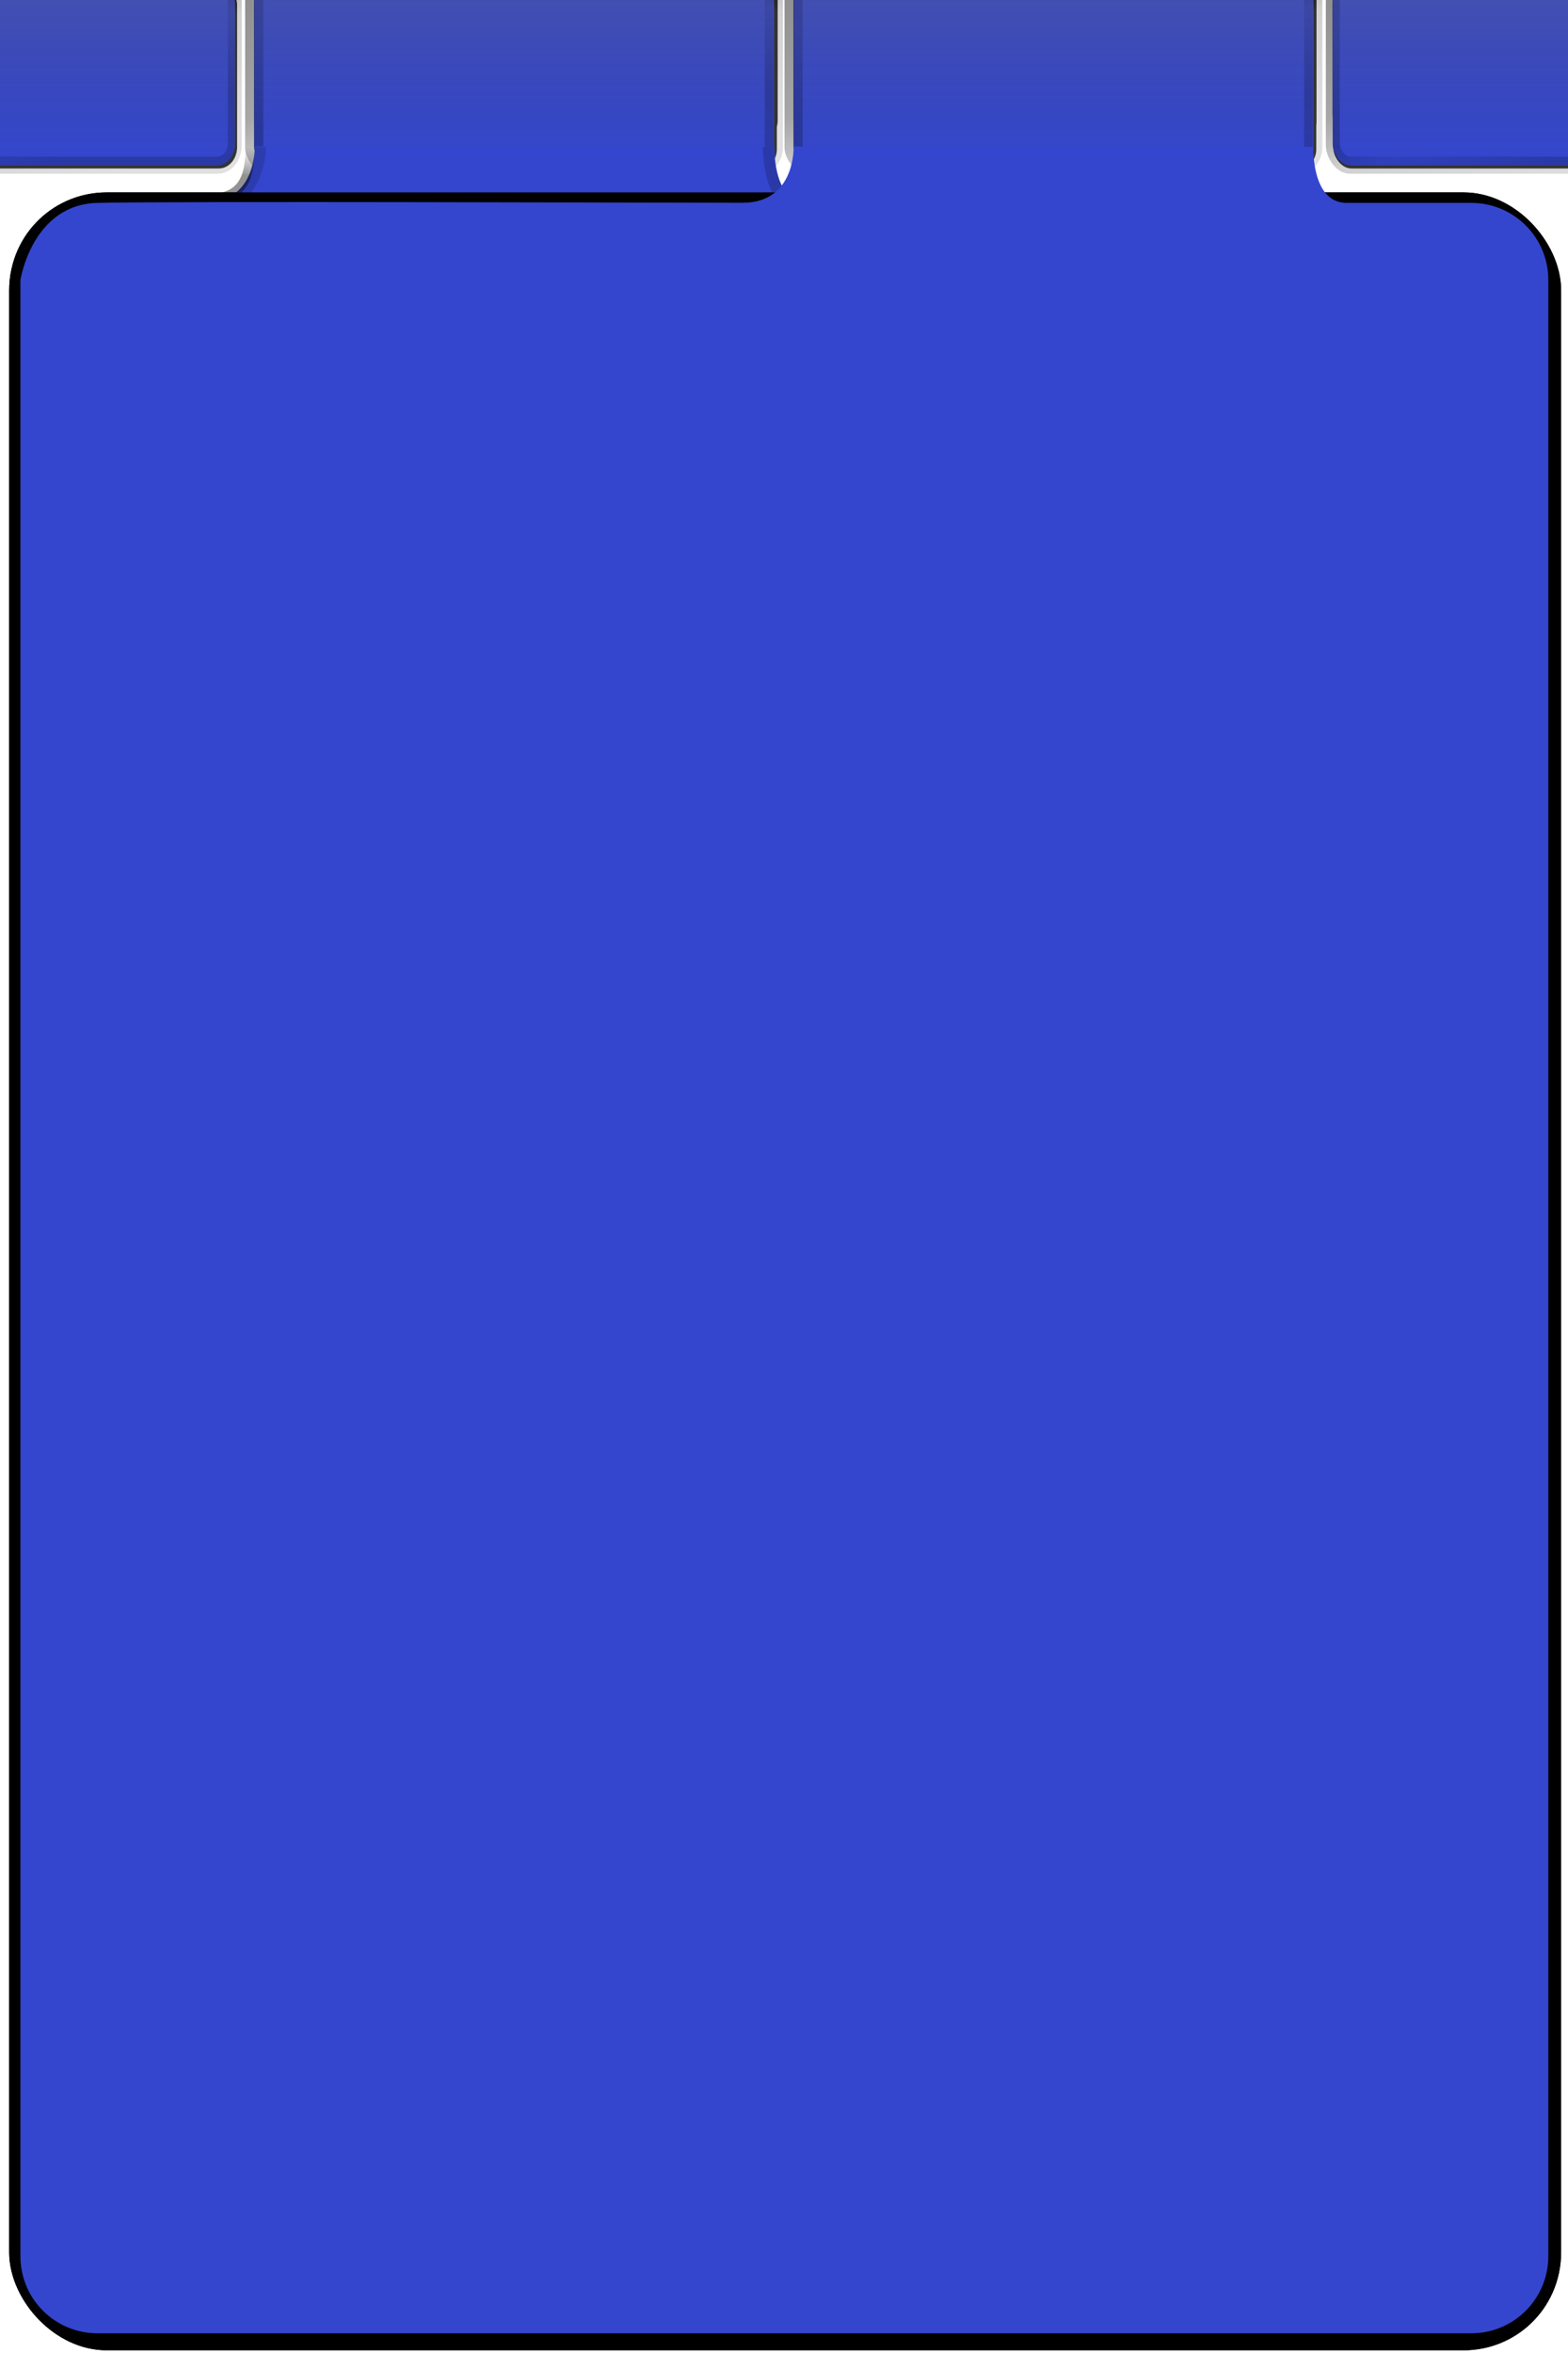 <?xml version="1.0" encoding="UTF-8" standalone="no"?>
<!-- Created with Inkscape (http://www.inkscape.org/) -->

<svg
   xmlns:dc="http://purl.org/dc/elements/1.1/"
   xmlns:cc="http://creativecommons.org/ns#"
   xmlns:rdf="http://www.w3.org/1999/02/22-rdf-syntax-ns#"
   xmlns:svg="http://www.w3.org/2000/svg"
   xmlns="http://www.w3.org/2000/svg"
   xmlns:xlink="http://www.w3.org/1999/xlink"
   xmlns:sodipodi="http://sodipodi.sourceforge.net/DTD/sodipodi-0.dtd"
   xmlns:inkscape="http://www.inkscape.org/namespaces/inkscape"
   width="320"
   height="480"
   id="svg2"
   sodipodi:version="0.32"
   inkscape:version="0.47 r22583"
   sodipodi:docname="button_2.svg"
   inkscape:output_extension="org.inkscape.output.svg.inkscape"
   version="1.0"
   style="display:inline">
  <defs
     id="defs4">
    <linearGradient
       id="linearGradient4494">
      <stop
         style="stop-color:#ffffff;stop-opacity:1;"
         offset="0"
         id="stop4496" />
      <stop
         style="stop-color:#0a4b1e;stop-opacity:0;"
         offset="1"
         id="stop4498" />
    </linearGradient>
    <linearGradient
       id="linearGradient4435">
      <stop
         style="stop-color:#ffffff;stop-opacity:1;"
         offset="0"
         id="stop4437" />
      <stop
         style="stop-color:#ffffff;stop-opacity:0;"
         offset="1"
         id="stop4439" />
    </linearGradient>
    <linearGradient
       id="linearGradient3702">
      <stop
         id="stop3704"
         offset="0"
         style="stop-color:#000000;stop-opacity:0.442;" />
      <stop
         style="stop-color:#000000;stop-opacity:0.345;"
         offset="0.427"
         id="stop3706" />
      <stop
         id="stop3708"
         offset="0.611"
         style="stop-color:#858585;stop-opacity:0.381;" />
      <stop
         id="stop3710"
         offset="1"
         style="stop-color:#9e9e9e;stop-opacity:0.327;" />
    </linearGradient>
    <linearGradient
       id="linearGradient3654">
      <stop
         style="stop-color:#9098c5;stop-opacity:1;"
         offset="0"
         id="stop3656" />
      <stop
         style="stop-color:#9098c5;stop-opacity:0;"
         offset="1"
         id="stop3658" />
    </linearGradient>
    <linearGradient
       id="linearGradient3685">
      <stop
         id="stop3687"
         offset="0"
         style="stop-color:#000000;stop-opacity:0.434;" />
      <stop
         style="stop-color:#000000;stop-opacity:0.69;"
         offset="0.496"
         id="stop3689" />
      <stop
         id="stop3691"
         offset="0.656"
         style="stop-color:#000000;stop-opacity:0.248;" />
      <stop
         id="stop3693"
         offset="1"
         style="stop-color:#000000;stop-opacity:0.558;" />
    </linearGradient>
    <linearGradient
       id="linearGradient3673">
      <stop
         id="stop3675"
         offset="0"
         style="stop-color:#000000;stop-opacity:1;" />
      <stop
         style="stop-color:#000000;stop-opacity:0.991;"
         offset="0.388"
         id="stop3677" />
      <stop
         id="stop3679"
         offset="0.611"
         style="stop-color:#ffffff;stop-opacity:0.416;" />
      <stop
         id="stop3681"
         offset="1"
         style="stop-color:#ffffff;stop-opacity:0.478;" />
    </linearGradient>
    <linearGradient
       id="linearGradient3614">
      <stop
         style="stop-color:#000000;stop-opacity:1;"
         offset="0"
         id="stop3616" />
      <stop
         id="stop3622"
         offset="0.427"
         style="stop-color:#000000;stop-opacity:0.991;" />
      <stop
         style="stop-color:#ffffff;stop-opacity:1;"
         offset="0.611"
         id="stop3624" />
      <stop
         style="stop-color:#ffffff;stop-opacity:1;"
         offset="1"
         id="stop3618" />
    </linearGradient>
    <linearGradient
       id="linearGradient3588">
      <stop
         id="stop3596"
         offset="0"
         style="stop-color:#6c6c6c;stop-opacity:0.584;" />
      <stop
         style="stop-color:#474747;stop-opacity:0;"
         offset="0.651"
         id="stop3598" />
      <stop
         style="stop-color:#262626;stop-opacity:0.69;"
         offset="1"
         id="stop3592" />
    </linearGradient>
    <inkscape:perspective
       sodipodi:type="inkscape:persp3d"
       inkscape:vp_x="0 : 526.18109 : 1"
       inkscape:vp_y="0 : 1000 : 0"
       inkscape:vp_z="744.09448 : 526.18109 : 1"
       inkscape:persp3d-origin="372.04724 : 350.78739 : 1"
       id="perspective10" />
    <inkscape:perspective
       id="perspective3574"
       inkscape:persp3d-origin="0.5 : 0.33333333 : 1"
       inkscape:vp_z="1 : 0.5 : 1"
       inkscape:vp_y="0 : 1000 : 0"
       inkscape:vp_x="0 : 0.5 : 1"
       sodipodi:type="inkscape:persp3d" />
    <linearGradient
       inkscape:collect="always"
       xlink:href="#linearGradient3588"
       id="linearGradient3594"
       x1="365.357"
       y1="62.362"
       x2="365.357"
       y2="279.505"
       gradientUnits="userSpaceOnUse" />
    <inkscape:perspective
       id="perspective3610"
       inkscape:persp3d-origin="0.5 : 0.33333333 : 1"
       inkscape:vp_z="1 : 0.5 : 1"
       inkscape:vp_y="0 : 1000 : 0"
       inkscape:vp_x="0 : 0.5 : 1"
       sodipodi:type="inkscape:persp3d" />
    <linearGradient
       inkscape:collect="always"
       xlink:href="#linearGradient3588-4"
       id="linearGradient3594-7"
       x1="365.357"
       y1="62.362"
       x2="365.357"
       y2="279.505"
       gradientUnits="userSpaceOnUse" />
    <linearGradient
       id="linearGradient3588-4">
      <stop
         id="stop3596-0"
         offset="0"
         style="stop-color:#6c6c6c;stop-opacity:0.584;" />
      <stop
         style="stop-color:#474747;stop-opacity:0;"
         offset="0.651"
         id="stop3598-9" />
      <stop
         style="stop-color:#262626;stop-opacity:0.69;"
         offset="1"
         id="stop3592-4" />
    </linearGradient>
    <filter
       inkscape:collect="always"
       id="filter3755"
       color-interpolation-filters="sRGB">
      <feGaussianBlur
         inkscape:collect="always"
         stdDeviation="5.778"
         id="feGaussianBlur3757" />
    </filter>
    <inkscape:perspective
       id="perspective3782"
       inkscape:persp3d-origin="0.5 : 0.33333333 : 1"
       inkscape:vp_z="1 : 0.5 : 1"
       inkscape:vp_y="0 : 1000 : 0"
       inkscape:vp_x="0 : 0.5 : 1"
       sodipodi:type="inkscape:persp3d" />
    <inkscape:perspective
       id="perspective3813"
       inkscape:persp3d-origin="0.5 : 0.33333333 : 1"
       inkscape:vp_z="1 : 0.5 : 1"
       inkscape:vp_y="0 : 1000 : 0"
       inkscape:vp_x="0 : 0.5 : 1"
       sodipodi:type="inkscape:persp3d" />
    <filter
       inkscape:collect="always"
       id="filter3755-2"
       color-interpolation-filters="sRGB">
      <feGaussianBlur
         inkscape:collect="always"
         stdDeviation="5.778"
         id="feGaussianBlur3757-4" />
    </filter>
    <inkscape:perspective
       id="perspective3842"
       inkscape:persp3d-origin="0.5 : 0.33333333 : 1"
       inkscape:vp_z="1 : 0.5 : 1"
       inkscape:vp_y="0 : 1000 : 0"
       inkscape:vp_x="0 : 0.5 : 1"
       sodipodi:type="inkscape:persp3d" />
    <inkscape:perspective
       id="perspective3866"
       inkscape:persp3d-origin="0.5 : 0.33333333 : 1"
       inkscape:vp_z="1 : 0.5 : 1"
       inkscape:vp_y="0 : 1000 : 0"
       inkscape:vp_x="0 : 0.5 : 1"
       sodipodi:type="inkscape:persp3d" />
    <filter
       inkscape:collect="always"
       id="filter3755-1"
       color-interpolation-filters="sRGB">
      <feGaussianBlur
         inkscape:collect="always"
         stdDeviation="5.778"
         id="feGaussianBlur3757-7" />
    </filter>
    <inkscape:perspective
       id="perspective3894"
       inkscape:persp3d-origin="0.5 : 0.33333333 : 1"
       inkscape:vp_z="1 : 0.5 : 1"
       inkscape:vp_y="0 : 1000 : 0"
       inkscape:vp_x="0 : 0.5 : 1"
       sodipodi:type="inkscape:persp3d" />
    <clipPath
       clipPathUnits="userSpaceOnUse"
       id="clipPath3922">
      <path
         id="path3924"
         d="m 103.562,62.375 c -13.85,0 -25,11.15 -25,25 l 0,167.125 c 0,4.177 1.047,8.108 2.844,11.562 -1.641,-6.908 22.027,-10.688 20.153,-26.451 89.414,-22.421 393.744,-118.715 476.925,-161.637 8.918,-0.537 46.413,-11.172 67.048,-7.568 -4.562,-4.95 -11.081,-8.031 -18.375,-8.031 l -523.594,0 z"
         style="stroke-width:1px;display:inline"
         sodipodi:nodetypes="ccccccccc" />
    </clipPath>
    <clipPath
       clipPathUnits="userSpaceOnUse"
       id="clipPath3927">
      <path
         id="path3929"
         d="m 645.472,70.379 c 0.947,10.48 -7.582,10.85 -10.549,17.48 L 363.312,168.094 144.609,259.062 c -38.891,5.051 -40.412,20.763 -63.14,7.126 4.182,7.93 12.471,13.312 22.094,13.312 l 523.594,0 c 13.85,0 25,-11.15 25,-25 l 0,-167.125 c 0,-6.757 -2.358,-12.506 -6.684,-16.996 z"
         style="fill:#9098c5;fill-opacity:1;stroke:none;display:inline"
         sodipodi:nodetypes="cccccccccc" />
    </clipPath>
    <linearGradient
       inkscape:collect="always"
       xlink:href="#linearGradient3614"
       id="linearGradient3620"
       x1="319.012"
       y1="48.331"
       x2="403.782"
       y2="293.346"
       gradientUnits="userSpaceOnUse" />
    <clipPath
       clipPathUnits="userSpaceOnUse"
       id="clipPath3638">
      <rect
         ry="25"
         y="62.362"
         x="78.571"
         height="217.143"
         width="573.571"
         id="rect3640"
         style="color:#000000;fill:#9098c5;fill-opacity:1;fill-rule:evenodd;stroke:none;stroke-width:10.5;marker:none;visibility:visible;display:inline;overflow:visible;enable-background:accumulate" />
    </clipPath>
    <linearGradient
       inkscape:collect="always"
       xlink:href="#linearGradient3673"
       id="linearGradient3671"
       gradientUnits="userSpaceOnUse"
       x1="427.583"
       y1="279.505"
       x2="350.357"
       y2="45.934" />
    <linearGradient
       inkscape:collect="always"
       xlink:href="#linearGradient3685"
       id="linearGradient3683"
       gradientUnits="userSpaceOnUse"
       x1="309.726"
       y1="43.331"
       x2="394.496"
       y2="279.505" />
    <filter
       inkscape:collect="always"
       id="filter3648"
       color-interpolation-filters="sRGB">
      <feGaussianBlur
         inkscape:collect="always"
         stdDeviation="3.988"
         id="feGaussianBlur3650" />
    </filter>
    <inkscape:perspective
       id="perspective3670"
       inkscape:persp3d-origin="0.5 : 0.33333333 : 1"
       inkscape:vp_z="1 : 0.5 : 1"
       inkscape:vp_y="0 : 1000 : 0"
       inkscape:vp_x="0 : 0.5 : 1"
       sodipodi:type="inkscape:persp3d" />
    <linearGradient
       inkscape:collect="always"
       xlink:href="#linearGradient3702"
       id="linearGradient3692"
       x1="136.893"
       y1="52.826"
       x2="239.536"
       y2="370.219"
       gradientUnits="userSpaceOnUse"
       gradientTransform="matrix(1.011,0,0,1.004,-4.023,-0.751)" />
    <inkscape:perspective
       id="perspective3732"
       inkscape:persp3d-origin="0.5 : 0.33333333 : 1"
       inkscape:vp_z="1 : 0.5 : 1"
       inkscape:vp_y="0 : 1000 : 0"
       inkscape:vp_x="0 : 0.5 : 1"
       sodipodi:type="inkscape:persp3d" />
    <linearGradient
       inkscape:collect="always"
       xlink:href="#linearGradient3588-8"
       id="linearGradient3594-8"
       x1="365.357"
       y1="62.362"
       x2="365.357"
       y2="279.505"
       gradientUnits="userSpaceOnUse" />
    <linearGradient
       id="linearGradient3588-8">
      <stop
         id="stop3596-2"
         offset="0"
         style="stop-color:#6c6c6c;stop-opacity:0.584;" />
      <stop
         style="stop-color:#474747;stop-opacity:0;"
         offset="1"
         id="stop3598-7" />
    </linearGradient>
    <linearGradient
       y2="279.505"
       x2="365.357"
       y1="62.362"
       x1="365.357"
       gradientUnits="userSpaceOnUse"
       id="linearGradient3742"
       xlink:href="#linearGradient3588-8"
       inkscape:collect="always" />
    <inkscape:perspective
       id="perspective3774"
       inkscape:persp3d-origin="0.5 : 0.33333333 : 1"
       inkscape:vp_z="1 : 0.5 : 1"
       inkscape:vp_y="0 : 1000 : 0"
       inkscape:vp_x="0 : 0.5 : 1"
       sodipodi:type="inkscape:persp3d" />
    <linearGradient
       inkscape:collect="always"
       xlink:href="#linearGradient3673-0"
       id="linearGradient3671-6"
       gradientUnits="userSpaceOnUse"
       x1="427.583"
       y1="279.505"
       x2="350.357"
       y2="45.934" />
    <linearGradient
       id="linearGradient3673-0">
      <stop
         id="stop3675-4"
         offset="0"
         style="stop-color:#000000;stop-opacity:1;" />
      <stop
         style="stop-color:#000000;stop-opacity:0.991;"
         offset="0.388"
         id="stop3677-9" />
      <stop
         id="stop3679-4"
         offset="0.611"
         style="stop-color:#ffffff;stop-opacity:0.416;" />
      <stop
         id="stop3681-6"
         offset="1"
         style="stop-color:#ffffff;stop-opacity:0.478;" />
    </linearGradient>
    <clipPath
       clipPathUnits="userSpaceOnUse"
       id="clipPath3638-0">
      <rect
         ry="25"
         y="62.362"
         x="78.571"
         height="217.143"
         width="573.571"
         id="rect3640-3"
         style="color:#000000;fill:#9098c5;fill-opacity:1;fill-rule:evenodd;stroke:none;stroke-width:10.5;marker:none;visibility:visible;display:inline;overflow:visible;enable-background:accumulate" />
    </clipPath>
    <filter
       inkscape:collect="always"
       id="filter3755-6"
       color-interpolation-filters="sRGB">
      <feGaussianBlur
         inkscape:collect="always"
         stdDeviation="5.778"
         id="feGaussianBlur3757-2" />
    </filter>
    <linearGradient
       y2="45.934"
       x2="350.357"
       y1="279.505"
       x1="427.583"
       gradientUnits="userSpaceOnUse"
       id="linearGradient3789"
       xlink:href="#linearGradient3673-0"
       inkscape:collect="always" />
    <inkscape:perspective
       id="perspective3831"
       inkscape:persp3d-origin="0.5 : 0.33333333 : 1"
       inkscape:vp_z="1 : 0.5 : 1"
       inkscape:vp_y="0 : 1000 : 0"
       inkscape:vp_x="0 : 0.5 : 1"
       sodipodi:type="inkscape:persp3d" />
    <linearGradient
       y2="279.505"
       x2="365.357"
       y1="62.362"
       x1="365.357"
       gradientUnits="userSpaceOnUse"
       id="linearGradient3742-5"
       xlink:href="#linearGradient3588-8-8"
       inkscape:collect="always" />
    <linearGradient
       id="linearGradient3588-8-8">
      <stop
         id="stop3596-2-8"
         offset="0"
         style="stop-color:#6c6c6c;stop-opacity:0.584;" />
      <stop
         style="stop-color:#474747;stop-opacity:0;"
         offset="1"
         id="stop3598-7-1" />
    </linearGradient>
    <inkscape:perspective
       id="perspective3869"
       inkscape:persp3d-origin="0.5 : 0.33333333 : 1"
       inkscape:vp_z="1 : 0.5 : 1"
       inkscape:vp_y="0 : 1000 : 0"
       inkscape:vp_x="0 : 0.5 : 1"
       sodipodi:type="inkscape:persp3d" />
    <inkscape:perspective
       id="perspective3891"
       inkscape:persp3d-origin="0.5 : 0.33333333 : 1"
       inkscape:vp_z="1 : 0.5 : 1"
       inkscape:vp_y="0 : 1000 : 0"
       inkscape:vp_x="0 : 0.5 : 1"
       sodipodi:type="inkscape:persp3d" />
    <filter
       inkscape:collect="always"
       id="filter3648-9"
       color-interpolation-filters="sRGB">
      <feGaussianBlur
         inkscape:collect="always"
         stdDeviation="3.988"
         id="feGaussianBlur3650-8" />
    </filter>
    <inkscape:perspective
       id="perspective3929"
       inkscape:persp3d-origin="0.5 : 0.33333333 : 1"
       inkscape:vp_z="1 : 0.5 : 1"
       inkscape:vp_y="0 : 1000 : 0"
       inkscape:vp_x="0 : 0.5 : 1"
       sodipodi:type="inkscape:persp3d" />
    <linearGradient
       inkscape:collect="always"
       xlink:href="#linearGradient3702-5"
       id="linearGradient3692-4"
       x1="136.893"
       y1="52.826"
       x2="239.536"
       y2="370.219"
       gradientUnits="userSpaceOnUse"
       gradientTransform="matrix(1.011,0,0,1.004,-4.023,-0.751)" />
    <linearGradient
       id="linearGradient3702-5">
      <stop
         id="stop3704-2"
         offset="0"
         style="stop-color:#000000;stop-opacity:0.442;" />
      <stop
         style="stop-color:#000000;stop-opacity:0.345;"
         offset="0.427"
         id="stop3706-9" />
      <stop
         id="stop3708-9"
         offset="0.611"
         style="stop-color:#858585;stop-opacity:0.381;" />
      <stop
         id="stop3710-8"
         offset="1"
         style="stop-color:#9e9e9e;stop-opacity:0.327;" />
    </linearGradient>
    <inkscape:perspective
       id="perspective3973"
       inkscape:persp3d-origin="0.5 : 0.33333333 : 1"
       inkscape:vp_z="1 : 0.5 : 1"
       inkscape:vp_y="0 : 1000 : 0"
       inkscape:vp_x="0 : 0.5 : 1"
       sodipodi:type="inkscape:persp3d" />
    <linearGradient
       inkscape:collect="always"
       xlink:href="#linearGradient3685-6"
       id="linearGradient3683-8"
       gradientUnits="userSpaceOnUse"
       x1="309.726"
       y1="43.331"
       x2="394.496"
       y2="279.505" />
    <linearGradient
       id="linearGradient3685-6">
      <stop
         id="stop3687-9"
         offset="0"
         style="stop-color:#000000;stop-opacity:0.434;" />
      <stop
         style="stop-color:#000000;stop-opacity:0.69;"
         offset="0.496"
         id="stop3689-8" />
      <stop
         id="stop3691-6"
         offset="0.656"
         style="stop-color:#000000;stop-opacity:0.248;" />
      <stop
         id="stop3693-6"
         offset="1"
         style="stop-color:#000000;stop-opacity:0.558;" />
    </linearGradient>
    <clipPath
       clipPathUnits="userSpaceOnUse"
       id="clipPath3638-2">
      <rect
         ry="25"
         y="62.362"
         x="78.571"
         height="217.143"
         width="573.571"
         id="rect3640-38"
         style="color:#000000;fill:#9098c5;fill-opacity:1;fill-rule:evenodd;stroke:none;stroke-width:10.5;marker:none;visibility:visible;display:inline;overflow:visible;enable-background:accumulate" />
    </clipPath>
    <filter
       inkscape:collect="always"
       id="filter3755-26"
       color-interpolation-filters="sRGB">
      <feGaussianBlur
         inkscape:collect="always"
         stdDeviation="5.778"
         id="feGaussianBlur3757-27" />
    </filter>
    <linearGradient
       y2="279.505"
       x2="394.496"
       y1="43.331"
       x1="309.726"
       gradientUnits="userSpaceOnUse"
       id="linearGradient3988"
       xlink:href="#linearGradient3685-6"
       inkscape:collect="always" />
    <inkscape:perspective
       id="perspective4029"
       inkscape:persp3d-origin="0.5 : 0.33333333 : 1"
       inkscape:vp_z="1 : 0.5 : 1"
       inkscape:vp_y="0 : 1000 : 0"
       inkscape:vp_x="0 : 0.5 : 1"
       sodipodi:type="inkscape:persp3d" />
    <filter
       inkscape:collect="always"
       id="filter3648-7"
       color-interpolation-filters="sRGB">
      <feGaussianBlur
         inkscape:collect="always"
         stdDeviation="3.988"
         id="feGaussianBlur3650-82" />
    </filter>
    <inkscape:perspective
       id="perspective4057"
       inkscape:persp3d-origin="0.5 : 0.33333333 : 1"
       inkscape:vp_z="1 : 0.5 : 1"
       inkscape:vp_y="0 : 1000 : 0"
       inkscape:vp_x="0 : 0.5 : 1"
       sodipodi:type="inkscape:persp3d" />
    <inkscape:perspective
       id="perspective4109"
       inkscape:persp3d-origin="0.5 : 0.33333333 : 1"
       inkscape:vp_z="1 : 0.5 : 1"
       inkscape:vp_y="0 : 1000 : 0"
       inkscape:vp_x="0 : 0.5 : 1"
       sodipodi:type="inkscape:persp3d" />
    <inkscape:perspective
       id="perspective4109-9"
       inkscape:persp3d-origin="0.5 : 0.33333333 : 1"
       inkscape:vp_z="1 : 0.5 : 1"
       inkscape:vp_y="0 : 1000 : 0"
       inkscape:vp_x="0 : 0.5 : 1"
       sodipodi:type="inkscape:persp3d" />
    <inkscape:perspective
       id="perspective4138"
       inkscape:persp3d-origin="0.5 : 0.33333333 : 1"
       inkscape:vp_z="1 : 0.5 : 1"
       inkscape:vp_y="0 : 1000 : 0"
       inkscape:vp_x="0 : 0.5 : 1"
       sodipodi:type="inkscape:persp3d" />
    <linearGradient
       y2="279.505"
       x2="394.496"
       y1="43.331"
       x1="309.726"
       gradientUnits="userSpaceOnUse"
       id="linearGradient3988-8"
       xlink:href="#linearGradient3685-6-2"
       inkscape:collect="always" />
    <linearGradient
       id="linearGradient3685-6-2">
      <stop
         id="stop3687-9-0"
         offset="0"
         style="stop-color:#000000;stop-opacity:0.434;" />
      <stop
         style="stop-color:#000000;stop-opacity:0.69;"
         offset="0.496"
         id="stop3689-8-5" />
      <stop
         id="stop3691-6-5"
         offset="0.656"
         style="stop-color:#000000;stop-opacity:0.248;" />
      <stop
         id="stop3693-6-2"
         offset="1"
         style="stop-color:#000000;stop-opacity:0.558;" />
    </linearGradient>
    <linearGradient
       id="linearGradient3702-5-8">
      <stop
         id="stop3704-2-1"
         offset="0"
         style="stop-color:#000000;stop-opacity:0.442;" />
      <stop
         style="stop-color:#000000;stop-opacity:0.345;"
         offset="0.427"
         id="stop3706-9-6" />
      <stop
         id="stop3708-9-0"
         offset="0.611"
         style="stop-color:#858585;stop-opacity:0.381;" />
      <stop
         id="stop3710-8-9"
         offset="1"
         style="stop-color:#9e9e9e;stop-opacity:0.327;" />
    </linearGradient>
    <linearGradient
       id="linearGradient3588-8-8-8">
      <stop
         id="stop3596-2-8-9"
         offset="0"
         style="stop-color:#6c6c6c;stop-opacity:0.584;" />
      <stop
         style="stop-color:#474747;stop-opacity:0;"
         offset="1"
         id="stop3598-7-1-0" />
    </linearGradient>
    <filter
       inkscape:collect="always"
       id="filter3648-7-0"
       color-interpolation-filters="sRGB">
      <feGaussianBlur
         inkscape:collect="always"
         stdDeviation="3.988"
         id="feGaussianBlur3650-82-0" />
    </filter>
    <linearGradient
       inkscape:collect="always"
       xlink:href="#linearGradient3685-6-2"
       id="linearGradient4254"
       gradientUnits="userSpaceOnUse"
       x1="309.726"
       y1="43.331"
       x2="394.496"
       y2="279.505" />
    <linearGradient
       inkscape:collect="always"
       xlink:href="#linearGradient3685-6"
       id="linearGradient4260"
       gradientUnits="userSpaceOnUse"
       x1="309.726"
       y1="43.331"
       x2="394.496"
       y2="279.505" />
    <linearGradient
       inkscape:collect="always"
       xlink:href="#linearGradient3685-6"
       id="linearGradient4275"
       gradientUnits="userSpaceOnUse"
       x1="309.726"
       y1="43.331"
       x2="394.496"
       y2="279.505" />
    <linearGradient
       inkscape:collect="always"
       xlink:href="#linearGradient3685-6"
       id="linearGradient4339"
       gradientUnits="userSpaceOnUse"
       x1="309.726"
       y1="43.331"
       x2="394.496"
       y2="279.505" />
    <linearGradient
       inkscape:collect="always"
       xlink:href="#linearGradient3588-8-8"
       id="linearGradient4359"
       gradientUnits="userSpaceOnUse"
       x1="365.357"
       y1="62.362"
       x2="365.357"
       y2="279.505" />
    <linearGradient
       inkscape:collect="always"
       xlink:href="#linearGradient3673-0"
       id="linearGradient4361"
       gradientUnits="userSpaceOnUse"
       x1="427.583"
       y1="279.505"
       x2="350.357"
       y2="45.934" />
    <linearGradient
       inkscape:collect="always"
       xlink:href="#linearGradient3685-6-2"
       id="linearGradient4380"
       gradientUnits="userSpaceOnUse"
       x1="309.726"
       y1="43.331"
       x2="394.496"
       y2="279.505" />
    <linearGradient
       inkscape:collect="always"
       xlink:href="#linearGradient3702-5-8"
       id="linearGradient4429"
       gradientUnits="userSpaceOnUse"
       gradientTransform="matrix(2.329,0,0,3.147,-435.851,170.237)"
       x1="136.893"
       y1="52.826"
       x2="239.536"
       y2="370.219" />
    <linearGradient
       inkscape:collect="always"
       xlink:href="#linearGradient4494"
       id="linearGradient4536"
       gradientUnits="userSpaceOnUse"
       gradientTransform="translate(127.143,-15.714)"
       x1="-574.286"
       y1="-521.209"
       x2="-431.429"
       y2="-521.209" />
    <mask
       maskUnits="userSpaceOnUse"
       id="mask4532">
      <rect
         style="color:#000000;fill:url(#linearGradient4536);fill-opacity:1;fill-rule:evenodd;stroke:none;stroke-width:10;marker:none;visibility:visible;display:inline;overflow:visible;enable-background:accumulate"
         id="rect4534"
         width="142.857"
         height="227.143"
         x="-447.143"
         y="-650.495"
         mask="none" />
    </mask>
    <linearGradient
       inkscape:collect="always"
       xlink:href="#linearGradient4435"
       id="linearGradient4552"
       gradientUnits="userSpaceOnUse"
       gradientTransform="matrix(1,0,0,0.442,130.357,-441.658)"
       x1="-55.893"
       y1="257.719"
       x2="-55.893"
       y2="325.576" />
    <linearGradient
       inkscape:collect="always"
       xlink:href="#linearGradient3685-6"
       id="linearGradient4584"
       gradientUnits="userSpaceOnUse"
       x1="309.726"
       y1="43.331"
       x2="394.496"
       y2="279.505" />
    <linearGradient
       inkscape:collect="always"
       xlink:href="#linearGradient4435"
       id="linearGradient4612"
       gradientUnits="userSpaceOnUse"
       gradientTransform="matrix(1,0,0,0.442,130.357,-441.658)"
       x1="-55.893"
       y1="257.719"
       x2="-55.893"
       y2="325.576" />
    <linearGradient
       inkscape:collect="always"
       xlink:href="#linearGradient4435"
       id="linearGradient4631"
       gradientUnits="userSpaceOnUse"
       gradientTransform="matrix(1,0,0,0.442,130.357,-441.658)"
       x1="-55.893"
       y1="257.719"
       x2="-55.893"
       y2="325.576" />
    <linearGradient
       inkscape:collect="always"
       xlink:href="#linearGradient4435"
       id="linearGradient4635"
       gradientUnits="userSpaceOnUse"
       gradientTransform="matrix(11.347,0,0,0.442,1006.197,-441.658)"
       x1="-55.893"
       y1="257.719"
       x2="-55.893"
       y2="325.576" />
    <linearGradient
       inkscape:collect="always"
       xlink:href="#linearGradient4435"
       id="linearGradient4649"
       gradientUnits="userSpaceOnUse"
       gradientTransform="matrix(11.347,0,0,0.442,1006.197,-441.658)"
       x1="-55.893"
       y1="257.719"
       x2="-55.893"
       y2="325.576" />
    <filter
       inkscape:collect="always"
       id="filter4675"
       color-interpolation-filters="sRGB">
      <feGaussianBlur
         inkscape:collect="always"
         stdDeviation="1.874"
         id="feGaussianBlur4677" />
    </filter>
    <linearGradient
       inkscape:collect="always"
       xlink:href="#linearGradient3588-8-8"
       id="linearGradient3296"
       gradientUnits="userSpaceOnUse"
       x1="365.357"
       y1="62.362"
       x2="365.357"
       y2="279.505" />
    <linearGradient
       inkscape:collect="always"
       xlink:href="#linearGradient3673-0"
       id="linearGradient3298"
       gradientUnits="userSpaceOnUse"
       x1="427.583"
       y1="279.505"
       x2="350.357"
       y2="45.934" />
    <linearGradient
       inkscape:collect="always"
       xlink:href="#linearGradient3588-8-8"
       id="linearGradient3316"
       gradientUnits="userSpaceOnUse"
       x1="365.357"
       y1="62.362"
       x2="365.357"
       y2="279.505" />
    <linearGradient
       inkscape:collect="always"
       xlink:href="#linearGradient3702-5"
       id="linearGradient3318"
       gradientUnits="userSpaceOnUse"
       gradientTransform="matrix(1.011,0,0,1.004,-4.023,-0.751)"
       x1="136.893"
       y1="52.826"
       x2="239.536"
       y2="370.219" />
    <linearGradient
       inkscape:collect="always"
       xlink:href="#linearGradient3685-6"
       id="linearGradient3320"
       gradientUnits="userSpaceOnUse"
       x1="309.726"
       y1="43.331"
       x2="394.496"
       y2="279.505" />
    <linearGradient
       inkscape:collect="always"
       xlink:href="#linearGradient3588-8-8"
       id="linearGradient3322"
       gradientUnits="userSpaceOnUse"
       x1="365.357"
       y1="62.362"
       x2="365.357"
       y2="279.505" />
    <linearGradient
       inkscape:collect="always"
       xlink:href="#linearGradient3702-5"
       id="linearGradient3324"
       gradientUnits="userSpaceOnUse"
       gradientTransform="matrix(1.011,0,0,1.004,-4.023,-0.751)"
       x1="136.893"
       y1="52.826"
       x2="239.536"
       y2="370.219" />
    <linearGradient
       inkscape:collect="always"
       xlink:href="#linearGradient3685-6"
       id="linearGradient3326"
       gradientUnits="userSpaceOnUse"
       x1="309.726"
       y1="43.331"
       x2="394.496"
       y2="279.505" />
    <inkscape:perspective
       id="perspective3336"
       inkscape:persp3d-origin="0.5 : 0.33333333 : 1"
       inkscape:vp_z="1 : 0.5 : 1"
       inkscape:vp_y="0 : 1000 : 0"
       inkscape:vp_x="0 : 0.5 : 1"
       sodipodi:type="inkscape:persp3d" />
    <filter
       inkscape:collect="always"
       id="filter3648-7-1"
       color-interpolation-filters="sRGB">
      <feGaussianBlur
         inkscape:collect="always"
         stdDeviation="3.988"
         id="feGaussianBlur3650-82-7" />
    </filter>
    <linearGradient
       inkscape:collect="always"
       xlink:href="#linearGradient3588-8-8-0"
       id="linearGradient3316-4"
       gradientUnits="userSpaceOnUse"
       x1="365.357"
       y1="62.362"
       x2="365.357"
       y2="279.505" />
    <linearGradient
       id="linearGradient3588-8-8-0">
      <stop
         id="stop3596-2-8-94"
         offset="0"
         style="stop-color:#6c6c6c;stop-opacity:0.584;" />
      <stop
         style="stop-color:#474747;stop-opacity:0;"
         offset="1"
         id="stop3598-7-1-8" />
    </linearGradient>
    <linearGradient
       inkscape:collect="always"
       xlink:href="#linearGradient3702-5-2"
       id="linearGradient3318-8"
       gradientUnits="userSpaceOnUse"
       gradientTransform="matrix(1.011,0,0,1.004,-4.023,-0.751)"
       x1="136.893"
       y1="52.826"
       x2="239.536"
       y2="370.219" />
    <linearGradient
       id="linearGradient3702-5-2">
      <stop
         id="stop3704-2-4"
         offset="0"
         style="stop-color:#000000;stop-opacity:0.442;" />
      <stop
         style="stop-color:#000000;stop-opacity:0.345;"
         offset="0.427"
         id="stop3706-9-5" />
      <stop
         id="stop3708-9-5"
         offset="0.611"
         style="stop-color:#858585;stop-opacity:0.381;" />
      <stop
         id="stop3710-8-1"
         offset="1"
         style="stop-color:#9e9e9e;stop-opacity:0.327;" />
    </linearGradient>
    <linearGradient
       inkscape:collect="always"
       xlink:href="#linearGradient3685-6-1"
       id="linearGradient3320-7"
       gradientUnits="userSpaceOnUse"
       x1="309.726"
       y1="43.331"
       x2="394.496"
       y2="279.505" />
    <linearGradient
       id="linearGradient3685-6-1">
      <stop
         id="stop3687-9-1"
         offset="0"
         style="stop-color:#000000;stop-opacity:0.434;" />
      <stop
         style="stop-color:#000000;stop-opacity:0.69;"
         offset="0.496"
         id="stop3689-8-52" />
      <stop
         id="stop3691-6-7"
         offset="0.656"
         style="stop-color:#000000;stop-opacity:0.248;" />
      <stop
         id="stop3693-6-6"
         offset="1"
         style="stop-color:#000000;stop-opacity:0.558;" />
    </linearGradient>
    <clipPath
       clipPathUnits="userSpaceOnUse"
       id="clipPath3638-2-1">
      <rect
         ry="25"
         y="62.362"
         x="78.571"
         height="217.143"
         width="573.571"
         id="rect3640-38-4"
         style="color:#000000;fill:#9098c5;fill-opacity:1;fill-rule:evenodd;stroke:none;stroke-width:10.5;marker:none;visibility:visible;display:inline;overflow:visible;enable-background:accumulate" />
    </clipPath>
    <filter
       inkscape:collect="always"
       id="filter3755-26-2"
       color-interpolation-filters="sRGB">
      <feGaussianBlur
         inkscape:collect="always"
         stdDeviation="5.778"
         id="feGaussianBlur3757-27-3" />
    </filter>
    <inkscape:perspective
       id="perspective3442"
       inkscape:persp3d-origin="0.5 : 0.33333333 : 1"
       inkscape:vp_z="1 : 0.5 : 1"
       inkscape:vp_y="0 : 1000 : 0"
       inkscape:vp_x="0 : 0.5 : 1"
       sodipodi:type="inkscape:persp3d" />
    <filter
       inkscape:collect="always"
       id="filter3648-9-6"
       color-interpolation-filters="sRGB">
      <feGaussianBlur
         inkscape:collect="always"
         stdDeviation="3.988"
         id="feGaussianBlur3650-8-1" />
    </filter>
    <linearGradient
       inkscape:collect="always"
       xlink:href="#linearGradient3588-8-8-9"
       id="linearGradient4359-8"
       gradientUnits="userSpaceOnUse"
       x1="365.357"
       y1="62.362"
       x2="365.357"
       y2="279.505" />
    <linearGradient
       id="linearGradient3588-8-8-9">
      <stop
         id="stop3596-2-8-2"
         offset="0"
         style="stop-color:#6c6c6c;stop-opacity:0.584;" />
      <stop
         style="stop-color:#474747;stop-opacity:0;"
         offset="1"
         id="stop3598-7-1-7" />
    </linearGradient>
    <linearGradient
       inkscape:collect="always"
       xlink:href="#linearGradient3673-0-5"
       id="linearGradient4361-9"
       gradientUnits="userSpaceOnUse"
       x1="427.583"
       y1="279.505"
       x2="350.357"
       y2="45.934" />
    <linearGradient
       id="linearGradient3673-0-5">
      <stop
         id="stop3675-4-4"
         offset="0"
         style="stop-color:#000000;stop-opacity:1;" />
      <stop
         style="stop-color:#000000;stop-opacity:0.991;"
         offset="0.388"
         id="stop3677-9-3" />
      <stop
         id="stop3679-4-1"
         offset="0.611"
         style="stop-color:#ffffff;stop-opacity:0.416;" />
      <stop
         id="stop3681-6-2"
         offset="1"
         style="stop-color:#ffffff;stop-opacity:0.478;" />
    </linearGradient>
    <clipPath
       clipPathUnits="userSpaceOnUse"
       id="clipPath3638-0-3">
      <rect
         ry="25"
         y="62.362"
         x="78.571"
         height="217.143"
         width="573.571"
         id="rect3640-3-3"
         style="color:#000000;fill:#9098c5;fill-opacity:1;fill-rule:evenodd;stroke:none;stroke-width:10.5;marker:none;visibility:visible;display:inline;overflow:visible;enable-background:accumulate" />
    </clipPath>
    <filter
       inkscape:collect="always"
       id="filter3755-6-4"
       color-interpolation-filters="sRGB">
      <feGaussianBlur
         inkscape:collect="always"
         stdDeviation="5.778"
         id="feGaussianBlur3757-2-1" />
    </filter>
    <linearGradient
       y2="45.934"
       x2="350.357"
       y1="279.505"
       x1="427.583"
       gradientUnits="userSpaceOnUse"
       id="linearGradient3467"
       xlink:href="#linearGradient3673-0-5"
       inkscape:collect="always" />
    <linearGradient
       inkscape:collect="always"
       xlink:href="#linearGradient3588-8-8"
       id="linearGradient3530"
       gradientUnits="userSpaceOnUse"
       x1="365.357"
       y1="62.362"
       x2="365.357"
       y2="279.505" />
    <linearGradient
       inkscape:collect="always"
       xlink:href="#linearGradient3673-0"
       id="linearGradient3532"
       gradientUnits="userSpaceOnUse"
       x1="427.583"
       y1="279.505"
       x2="350.357"
       y2="45.934" />
    <linearGradient
       inkscape:collect="always"
       xlink:href="#linearGradient3588-8-8"
       id="linearGradient3562"
       gradientUnits="userSpaceOnUse"
       x1="365.357"
       y1="62.362"
       x2="365.357"
       y2="279.505" />
    <linearGradient
       inkscape:collect="always"
       xlink:href="#linearGradient3702-5"
       id="linearGradient3564"
       gradientUnits="userSpaceOnUse"
       gradientTransform="matrix(1.011,0,0,1.004,-4.023,-0.751)"
       x1="136.893"
       y1="52.826"
       x2="239.536"
       y2="370.219" />
    <linearGradient
       inkscape:collect="always"
       xlink:href="#linearGradient3685-6"
       id="linearGradient3566"
       gradientUnits="userSpaceOnUse"
       x1="309.726"
       y1="43.331"
       x2="394.496"
       y2="279.505" />
    <linearGradient
       inkscape:collect="always"
       xlink:href="#linearGradient3702-5-8"
       id="linearGradient3568"
       gradientUnits="userSpaceOnUse"
       gradientTransform="matrix(2.329,0,0,3.147,-435.851,170.237)"
       x1="136.893"
       y1="52.826"
       x2="239.536"
       y2="370.219" />
    <linearGradient
       inkscape:collect="always"
       xlink:href="#linearGradient3685-6-2"
       id="linearGradient3570"
       gradientUnits="userSpaceOnUse"
       x1="309.726"
       y1="43.331"
       x2="394.496"
       y2="279.505" />
    <linearGradient
       inkscape:collect="always"
       xlink:href="#linearGradient3702-5-8"
       id="linearGradient3589"
       gradientUnits="userSpaceOnUse"
       gradientTransform="matrix(2.329,0,0,3.147,-435.851,170.237)"
       x1="136.893"
       y1="52.826"
       x2="806.644"
       y2="602.074" />
    <linearGradient
       inkscape:collect="always"
       xlink:href="#linearGradient4435"
       id="linearGradient4385"
       gradientUnits="userSpaceOnUse"
       gradientTransform="matrix(11.347,0,0,0.442,1006.197,-441.658)"
       x1="-55.893"
       y1="257.719"
       x2="-55.893"
       y2="325.576" />
    <linearGradient
       inkscape:collect="always"
       xlink:href="#linearGradient4435"
       id="linearGradient4389"
       gradientUnits="userSpaceOnUse"
       gradientTransform="matrix(2.476,0,0,0.236,246.272,-96.679)"
       x1="-55.893"
       y1="257.719"
       x2="-55.893"
       y2="325.576" />
    <linearGradient
       inkscape:collect="always"
       xlink:href="#linearGradient4435"
       id="linearGradient4405"
       gradientUnits="userSpaceOnUse"
       gradientTransform="matrix(2.476,0,0,0.236,246.272,-96.679)"
       x1="-55.893"
       y1="257.719"
       x2="-55.893"
       y2="325.576" />
    <linearGradient
       inkscape:collect="always"
       xlink:href="#linearGradient4435"
       id="linearGradient4408"
       gradientUnits="userSpaceOnUse"
       gradientTransform="matrix(2.476,0,0,0.086,246.272,-58.055)"
       x1="-55.893"
       y1="257.719"
       x2="-55.893"
       y2="325.576" />
    <linearGradient
       inkscape:collect="always"
       xlink:href="#linearGradient4435"
       id="linearGradient4423"
       gradientUnits="userSpaceOnUse"
       gradientTransform="matrix(2.476,0,0,0.086,246.272,-58.055)"
       x1="-55.893"
       y1="257.719"
       x2="-55.893"
       y2="325.576" />
    <linearGradient
       inkscape:collect="always"
       xlink:href="#linearGradient3702-5-8"
       id="linearGradient4430"
       gradientUnits="userSpaceOnUse"
       gradientTransform="matrix(2.329,0,0,3.147,-435.851,170.237)"
       x1="136.893"
       y1="52.826"
       x2="806.644"
       y2="602.074" />
    <linearGradient
       inkscape:collect="always"
       xlink:href="#linearGradient4435"
       id="linearGradient4440"
       gradientUnits="userSpaceOnUse"
       gradientTransform="matrix(2.476,0,0,0.086,246.272,-58.055)"
       x1="-55.893"
       y1="257.719"
       x2="-55.893"
       y2="325.576" />
    <linearGradient
       inkscape:collect="always"
       xlink:href="#linearGradient4435"
       id="linearGradient4450"
       gradientUnits="userSpaceOnUse"
       gradientTransform="matrix(2.476,0,0,0.086,246.272,-58.055)"
       x1="-55.893"
       y1="257.719"
       x2="-55.893"
       y2="325.576" />
    <linearGradient
       inkscape:collect="always"
       xlink:href="#linearGradient3685-6-2"
       id="linearGradient4455"
       gradientUnits="userSpaceOnUse"
       x1="309.726"
       y1="43.331"
       x2="394.496"
       y2="279.505" />
    <linearGradient
       inkscape:collect="always"
       xlink:href="#linearGradient3702-5-8"
       id="linearGradient4457"
       gradientUnits="userSpaceOnUse"
       gradientTransform="matrix(2.329,0,0,3.147,-435.851,170.237)"
       x1="136.893"
       y1="52.826"
       x2="806.644"
       y2="602.074" />
    <clipPath
       clipPathUnits="userSpaceOnUse"
       id="clipPath4461">
      <path
         style="color:#000000;fill:#3446ce;fill-opacity:1;fill-rule:evenodd;stroke:none;stroke-width:10.5;marker:none;visibility:visible;display:inline;overflow:visible;enable-background:accumulate"
         d="m 153.777,62.362 c 36.583,-0.596 11.435,-0.031 47.746,-0.031 21.952,0 23.08,-15.125 23.08,-18.245 71.439,0.21 164.471,0.156 233.966,0.156 0,5.155 1.498,18.432 15.609,18.119 l 298.182,0 c 19.249,0 34.745,11.15 34.745,25 l 0,640.021 c 0,13.85 -15.497,25 -34.745,25 l -618.583,0 c -19.249,0 -34.745,-11.15 -34.745,-25 l 0,-640.021 c 0,0 5.21,-24.519 34.745,-25 z"
         id="path4463"
         sodipodi:nodetypes="csccccccccccc" />
    </clipPath>
    <linearGradient
       inkscape:collect="always"
       xlink:href="#linearGradient4435"
       id="linearGradient4472"
       gradientUnits="userSpaceOnUse"
       gradientTransform="matrix(2.476,0,0,0.086,246.272,-58.055)"
       x1="-55.893"
       y1="257.719"
       x2="-55.893"
       y2="325.576" />
    <linearGradient
       inkscape:collect="always"
       xlink:href="#linearGradient4435"
       id="linearGradient4482"
       gradientUnits="userSpaceOnUse"
       gradientTransform="matrix(2.476,0,0,0.086,246.272,-58.055)"
       x1="-55.893"
       y1="257.719"
       x2="-55.893"
       y2="325.576" />
    <mask
       maskUnits="userSpaceOnUse"
       id="mask4474">
      <g
         id="g4476"
         transform="matrix(5.134,0,0,5.134,-179.417,144.689)">
        <rect
           transform="scale(1,-1)"
           ry="0"
           y="-35.829"
           x="36.658"
           height="5.852"
           width="142.396"
           id="rect4478"
           style="color:#000000;fill:url(#linearGradient4482);fill-opacity:1;stroke:none;stroke-width:10;marker:none;visibility:visible;display:inline;overflow:visible;enable-background:accumulate" />
        <rect
           mask="none"
           y="35.553"
           x="-18.81"
           height="453.657"
           width="344.977"
           id="rect4480"
           style="color:#000000;fill:#ffffff;fill-opacity:1;fill-rule:evenodd;stroke:none;stroke-width:10;marker:none;visibility:visible;display:inline;overflow:visible;enable-background:accumulate" />
      </g>
    </mask>
    <linearGradient
       inkscape:collect="always"
       xlink:href="#linearGradient4435"
       id="linearGradient4506"
       gradientUnits="userSpaceOnUse"
       gradientTransform="matrix(2.476,0,0,0.086,246.272,-58.055)"
       x1="-55.893"
       y1="257.719"
       x2="-55.893"
       y2="325.576" />
    <linearGradient
       inkscape:collect="always"
       xlink:href="#linearGradient4435"
       id="linearGradient4518"
       gradientUnits="userSpaceOnUse"
       gradientTransform="matrix(2.476,0,0,0.086,246.272,-58.055)"
       x1="-55.893"
       y1="257.719"
       x2="-55.893"
       y2="325.576" />
    <linearGradient
       inkscape:collect="always"
       xlink:href="#linearGradient4435"
       id="linearGradient4522"
       gradientUnits="userSpaceOnUse"
       gradientTransform="matrix(2.476,0,0,0.086,354.272,-58.055)"
       x1="-55.893"
       y1="257.719"
       x2="-55.893"
       y2="325.576" />
    <linearGradient
       inkscape:collect="always"
       xlink:href="#linearGradient4435"
       id="linearGradient4553"
       gradientUnits="userSpaceOnUse"
       gradientTransform="matrix(2.476,0,0,0.086,354.272,-58.055)"
       x1="-55.893"
       y1="257.719"
       x2="-55.893"
       y2="325.576" />
    <mask
       maskUnits="userSpaceOnUse"
       id="mask4545">
      <g
         id="g4547"
         transform="matrix(5.134,0,0,5.134,-179.417,144.689)">
        <rect
           style="color:#000000;fill:url(#linearGradient4553);fill-opacity:1;stroke:none;stroke-width:10;marker:none;visibility:visible;display:inline;overflow:visible;enable-background:accumulate"
           id="rect4549"
           width="142.396"
           height="5.852"
           x="144.658"
           y="-35.829"
           ry="0"
           transform="scale(1,-1)" />
        <rect
           style="color:#000000;fill:#ffffff;fill-opacity:1;fill-rule:evenodd;stroke:none;stroke-width:10;marker:none;visibility:visible;display:inline;overflow:visible;enable-background:accumulate"
           id="rect4551"
           width="344.977"
           height="453.657"
           x="-16.81"
           y="35.553"
           mask="none" />
      </g>
    </mask>
    <clipPath
       clipPathUnits="userSpaceOnUse"
       id="clipPath4563">
      <path
         sodipodi:nodetypes="csccccccccccc"
         id="path4565"
         d="m 153.777,62.362 c 36.583,-0.596 254.104,-0.031 290.415,-0.031 21.952,0 23.08,-15.125 23.08,-18.245 71.439,0.21 164.471,0.156 233.966,0.156 0,5.155 1.498,18.432 15.609,18.119 l 55.513,0 c 19.249,0 34.745,11.15 34.745,25 l 0,640.021 c 0,13.85 -15.497,25 -34.745,25 l -618.583,0 c -19.249,0 -34.745,-11.15 -34.745,-25 l 0,-640.021 c 0,0 5.21,-24.519 34.745,-25 z"
         style="color:#000000;fill:#3446ce;fill-opacity:1;fill-rule:evenodd;stroke:none;stroke-width:10.5;marker:none;visibility:visible;display:inline;overflow:visible;enable-background:accumulate" />
    </clipPath>
  </defs>
  <sodipodi:namedview
     id="base"
     pagecolor="#ffffff"
     bordercolor="#666666"
     borderopacity="1.0"
     inkscape:pageopacity="0.0"
     inkscape:pageshadow="2"
     inkscape:zoom="0.49497475"
     inkscape:cx="121.83232"
     inkscape:cy="385.89362"
     inkscape:document-units="px"
     inkscape:current-layer="layer10"
     showgrid="false"
     inkscape:window-width="1920"
     inkscape:window-height="1116"
     inkscape:window-x="1016"
     inkscape:window-y="-8"
     showguides="false"
     inkscape:guide-bbox="true"
     inkscape:window-maximized="1">
    <sodipodi:guide
       orientation="0,1"
       position="-29.171,450.023"
       id="guide3282" />
    <sodipodi:guide
       orientation="1,0"
       position="50,510.269"
       id="guide3284" />
    <sodipodi:guide
       orientation="1,0"
       position="270,483.839"
       id="guide3286" />
    <sodipodi:guide
       orientation="1,0"
       position="160,485.387"
       id="guide3288" />
    <sodipodi:guide
       orientation="1,0"
       position="161.964,478.214"
       id="guide3534" />
    <sodipodi:guide
       orientation="1,0"
       position="158.036,475.982"
       id="guide3536" />
    <sodipodi:guide
       orientation="0,1"
       position="165.804,451.987"
       id="guide3538" />
    <sodipodi:guide
       orientation="1,0"
       position="268.006,463.849"
       id="guide3540" />
    <sodipodi:guide
       orientation="1,0"
       position="271.984,451.987"
       id="guide3542" />
    <sodipodi:guide
       orientation="1,0"
       position="47.969,461.161"
       id="guide3544" />
    <sodipodi:guide
       orientation="1,0"
       position="52.009,459.554"
       id="guide3546" />
    <sodipodi:guide
       orientation="1,0"
       position="4.167,365.675"
       id="guide3577" />
    <sodipodi:guide
       orientation="1,0"
       position="315.982,357.768"
       id="guide3579" />
    <sodipodi:guide
       orientation="0,1"
       position="184.554,4.018"
       id="guide3581" />
  </sodipodi:namedview>
  <g
     inkscape:groupmode="layer"
     id="layer10"
     inkscape:label="composite_1_up"
     style="display:inline">
    <g
       id="g3290"
       transform="matrix(0.185,0,0,0.15,147.44,-13.91)">
      <rect
         transform="matrix(0.98,0,0,0.958,5.338,6.319)"
         style="color:#000000;fill:none;stroke:#000000;stroke-width:10.558;stroke-linecap:butt;stroke-linejoin:miter;stroke-miterlimit:4;stroke-opacity:1;stroke-dasharray:none;stroke-dashoffset:0;marker:none;visibility:visible;display:inline;overflow:visible;filter:url(#filter3648-9);enable-background:accumulate"
         id="rect3649-2"
         width="577.192"
         height="218.151"
         x="80.73"
         y="65.763"
         ry="21.372" />
      <rect
         ry="25"
         y="62.362"
         x="78.571"
         height="217.143"
         width="573.571"
         id="rect2792-8-14"
         style="color:#000000;fill:#3446ce;fill-opacity:1;fill-rule:evenodd;stroke:none;stroke-width:10.5;marker:none;visibility:visible;display:inline;overflow:visible;enable-background:accumulate" />
      <rect
         ry="25"
         y="62.362"
         x="78.571"
         height="217.143"
         width="573.571"
         id="rect2792-12-2"
         style="opacity:0.529;color:#000000;fill:url(#linearGradient3296);fill-opacity:1;fill-rule:evenodd;stroke:none;stroke-width:10.5;marker:none;visibility:visible;display:inline;overflow:visible;enable-background:accumulate" />
      <rect
         transform="matrix(1,0,0,0.999,0.057,0.29)"
         style="opacity:0.743;color:#000000;fill:none;stroke:url(#linearGradient3298);stroke-width:10.163;stroke-linecap:butt;stroke-linejoin:miter;stroke-miterlimit:4;stroke-opacity:1;stroke-dasharray:none;stroke-dashoffset:0;marker:none;visibility:visible;display:inline;overflow:visible;filter:url(#filter3755-6);enable-background:accumulate"
         id="rect3667-4"
         width="563.301"
         height="207.117"
         x="83.675"
         y="67.28"
         ry="20.291"
         clip-path="url(#clipPath3638-0)" />
    </g>
    <g
       transform="matrix(0.183,0,0,0.15,38.793,-13.904)"
       id="g3520">
      <rect
         ry="21.372"
         y="65.763"
         x="80.73"
         height="218.151"
         width="577.192"
         id="rect3522"
         style="color:#000000;fill:none;stroke:#000000;stroke-width:10.558;stroke-linecap:butt;stroke-linejoin:miter;stroke-miterlimit:4;stroke-opacity:1;stroke-dasharray:none;stroke-dashoffset:0;marker:none;visibility:visible;display:inline;overflow:visible;filter:url(#filter3648-9);enable-background:accumulate"
         transform="matrix(0.98,0,0,0.958,5.338,6.319)" />
      <rect
         style="color:#000000;fill:#3446ce;fill-opacity:1;fill-rule:evenodd;stroke:none;stroke-width:10.5;marker:none;visibility:visible;display:inline;overflow:visible;enable-background:accumulate"
         id="rect3524"
         width="573.571"
         height="217.143"
         x="78.571"
         y="62.362"
         ry="25" />
      <rect
         style="opacity:0.529;color:#000000;fill:url(#linearGradient3530);fill-opacity:1;fill-rule:evenodd;stroke:none;stroke-width:10.5;marker:none;visibility:visible;display:inline;overflow:visible;enable-background:accumulate"
         id="rect3526"
         width="573.571"
         height="217.143"
         x="78.571"
         y="62.362"
         ry="25" />
      <rect
         clip-path="url(#clipPath3638-0)"
         ry="20.291"
         y="67.28"
         x="83.675"
         height="207.117"
         width="563.301"
         id="rect3528"
         style="opacity:0.743;color:#000000;fill:none;stroke:url(#linearGradient3532);stroke-width:10.163;stroke-linecap:butt;stroke-linejoin:miter;stroke-miterlimit:4;stroke-opacity:1;stroke-dasharray:none;stroke-dashoffset:0;marker:none;visibility:visible;display:inline;overflow:visible;filter:url(#filter3755-6);enable-background:accumulate"
         transform="matrix(1,0,0,0.999,0.057,0.29)" />
    </g>
  </g>
  <g
     style="display:inline"
     inkscape:label="composite_2_up"
     id="g4341"
     inkscape:groupmode="layer">
    <g
       id="g4353"
       transform="matrix(0.127,0,0,0.183,261.986,-23.202)">
      <rect
         ry="21.372"
         y="65.763"
         x="80.73"
         height="218.151"
         width="577.192"
         id="rect4343"
         style="color:#000000;fill:none;stroke:#000000;stroke-width:10.558;stroke-linecap:butt;stroke-linejoin:miter;stroke-miterlimit:4;stroke-opacity:1;stroke-dasharray:none;stroke-dashoffset:0;marker:none;visibility:visible;display:inline;overflow:visible;filter:url(#filter3648-9);enable-background:accumulate"
         transform="matrix(0.98,0,0,0.958,5.338,6.319)" />
      <rect
         style="color:#000000;fill:#3446ce;fill-opacity:1;fill-rule:evenodd;stroke:none;stroke-width:10.5;marker:none;visibility:visible;display:inline;overflow:visible;enable-background:accumulate"
         id="rect4345"
         width="573.571"
         height="217.143"
         x="78.571"
         y="62.362"
         ry="25" />
      <rect
         style="opacity:0.529;color:#000000;fill:url(#linearGradient4359);fill-opacity:1;fill-rule:evenodd;stroke:none;stroke-width:10.5;marker:none;visibility:visible;display:inline;overflow:visible;enable-background:accumulate"
         id="rect4347"
         width="573.571"
         height="217.143"
         x="78.571"
         y="62.362"
         ry="25" />
      <rect
         clip-path="url(#clipPath3638-0)"
         ry="20.291"
         y="67.28"
         x="83.675"
         height="207.117"
         width="563.301"
         id="rect4349"
         style="opacity:0.743;color:#000000;fill:none;stroke:url(#linearGradient4361);stroke-width:10.163;stroke-linecap:butt;stroke-linejoin:miter;stroke-miterlimit:4;stroke-opacity:1;stroke-dasharray:none;stroke-dashoffset:0;marker:none;visibility:visible;display:inline;overflow:visible;filter:url(#filter3755-6);enable-background:accumulate"
         transform="matrix(1,0,0,0.999,0.057,0.29)" />
    </g>
    <g
       style="display:inline"
       id="g4353-1"
       transform="matrix(0.127,0,0,0.183,-35.012,-23.202)">
      <rect
         ry="21.372"
         y="65.763"
         x="80.73"
         height="218.151"
         width="577.192"
         id="rect4343-3"
         style="color:#000000;fill:none;stroke:#000000;stroke-width:10.558;stroke-linecap:butt;stroke-linejoin:miter;stroke-miterlimit:4;stroke-opacity:1;stroke-dasharray:none;stroke-dashoffset:0;marker:none;visibility:visible;display:inline;overflow:visible;filter:url(#filter3648-9-6);enable-background:accumulate"
         transform="matrix(0.98,0,0,0.958,5.338,6.319)" />
      <rect
         style="color:#000000;fill:#3446ce;fill-opacity:1;fill-rule:evenodd;stroke:none;stroke-width:10.5;marker:none;visibility:visible;display:inline;overflow:visible;enable-background:accumulate"
         id="rect4345-8"
         width="573.571"
         height="217.143"
         x="78.571"
         y="62.362"
         ry="25" />
      <rect
         style="opacity:0.529;color:#000000;fill:url(#linearGradient4359-8);fill-opacity:1;fill-rule:evenodd;stroke:none;stroke-width:10.5;marker:none;visibility:visible;display:inline;overflow:visible;enable-background:accumulate"
         id="rect4347-7"
         width="573.571"
         height="217.143"
         x="78.571"
         y="62.362"
         ry="25" />
      <rect
         clip-path="url(#clipPath3638-0-3)"
         ry="20.291"
         y="67.28"
         x="83.675"
         height="207.117"
         width="563.301"
         id="rect4349-4"
         style="opacity:0.743;color:#000000;fill:none;stroke:url(#linearGradient3467);stroke-width:10.163;stroke-linecap:butt;stroke-linejoin:miter;stroke-miterlimit:4;stroke-opacity:1;stroke-dasharray:none;stroke-dashoffset:0;marker:none;visibility:visible;display:inline;overflow:visible;filter:url(#filter3755-6-4);enable-background:accumulate"
         transform="matrix(1,0,0,0.999,0.057,0.29)" />
    </g>
  </g>
  <g
     style="display:inline"
     inkscape:label="composite_1_down"
     id="g3911"
     inkscape:groupmode="layer">
    <g
       id="g3300"
       transform="matrix(0.185,0,0,0.145,37.315,-13.75)">
      <g
         transform="matrix(1,0,0,1.229,0,-11.966)"
         id="g4264">
        <rect
           ry="21.372"
           y="65.763"
           x="80.73"
           height="218.151"
           width="577.192"
           id="rect3649-7"
           style="color:#000000;fill:none;stroke:#000000;stroke-width:10.558;stroke-linecap:butt;stroke-linejoin:miter;stroke-miterlimit:4;stroke-opacity:1;stroke-dasharray:none;stroke-dashoffset:0;marker:none;visibility:visible;display:inline;overflow:visible;filter:url(#filter3648-7);enable-background:accumulate"
           transform="matrix(0.98,0,0,0.958,5.338,6.319)" />
        <rect
           ry="25"
           y="62.362"
           x="78.571"
           height="217.143"
           width="573.571"
           id="rect3915"
           style="color:#000000;fill:#3446ce;fill-opacity:1;fill-rule:evenodd;stroke:none;stroke-width:10.5;marker:none;visibility:visible;display:inline;overflow:visible;enable-background:accumulate" />
        <rect
           ry="25"
           y="62.362"
           x="78.571"
           height="217.143"
           width="573.571"
           id="rect3917"
           style="opacity:0.529;color:#000000;fill:url(#linearGradient3322);fill-opacity:1;fill-rule:evenodd;stroke:none;stroke-width:10.5;marker:none;visibility:visible;display:inline;overflow:visible;enable-background:accumulate" />
        <rect
           style="color:#000000;fill:none;stroke:url(#linearGradient3324);stroke-width:10.299;stroke-opacity:1;marker:none;visibility:visible;display:inline;overflow:visible;enable-background:accumulate"
           id="rect2792-8-1-3"
           width="583.058"
           height="226.986"
           x="73.828"
           y="57.44"
           ry="28.99" />
        <rect
           style="opacity:0.583;color:#000000;fill:none;stroke:url(#linearGradient3326);stroke-width:10.163;stroke-linecap:butt;stroke-linejoin:miter;stroke-miterlimit:4;stroke-opacity:1;stroke-dasharray:none;stroke-dashoffset:0;marker:none;visibility:visible;display:inline;overflow:visible;filter:url(#filter3755-26);enable-background:accumulate"
           id="rect2792-1-5"
           width="563.301"
           height="207.117"
           x="83.675"
           y="67.28"
           ry="20.291"
           clip-path="url(#clipPath3638-2)" />
      </g>
    </g>
    <g
       transform="matrix(0.185,0,0,0.145,147.399,-13.75)"
       id="g3548">
      <g
         id="g3550"
         transform="matrix(1,0,0,1.229,0,-11.966)">
        <rect
           transform="matrix(0.98,0,0,0.958,5.338,6.319)"
           style="color:#000000;fill:none;stroke:#000000;stroke-width:10.558;stroke-linecap:butt;stroke-linejoin:miter;stroke-miterlimit:4;stroke-opacity:1;stroke-dasharray:none;stroke-dashoffset:0;marker:none;visibility:visible;display:inline;overflow:visible;filter:url(#filter3648-7);enable-background:accumulate"
           id="rect3552"
           width="577.192"
           height="218.151"
           x="80.73"
           y="65.763"
           ry="21.372" />
        <rect
           style="color:#000000;fill:#3446ce;fill-opacity:1;fill-rule:evenodd;stroke:none;stroke-width:10.5;marker:none;visibility:visible;display:inline;overflow:visible;enable-background:accumulate"
           id="rect3554"
           width="573.571"
           height="217.143"
           x="78.571"
           y="62.362"
           ry="25" />
        <rect
           style="opacity:0.529;color:#000000;fill:url(#linearGradient3562);fill-opacity:1;fill-rule:evenodd;stroke:none;stroke-width:10.5;marker:none;visibility:visible;display:inline;overflow:visible;enable-background:accumulate"
           id="rect3556"
           width="573.571"
           height="217.143"
           x="78.571"
           y="62.362"
           ry="25" />
        <rect
           ry="28.99"
           y="57.44"
           x="73.828"
           height="226.986"
           width="583.058"
           id="rect3558"
           style="color:#000000;fill:none;stroke:url(#linearGradient3564);stroke-width:10.299;stroke-opacity:1;marker:none;visibility:visible;display:inline;overflow:visible;enable-background:accumulate" />
        <rect
           clip-path="url(#clipPath3638-2)"
           ry="20.291"
           y="67.28"
           x="83.675"
           height="207.117"
           width="563.301"
           id="rect3560"
           style="opacity:0.583;color:#000000;fill:none;stroke:url(#linearGradient3566);stroke-width:10.163;stroke-linecap:butt;stroke-linejoin:miter;stroke-miterlimit:4;stroke-opacity:1;stroke-dasharray:none;stroke-dashoffset:0;marker:none;visibility:visible;display:inline;overflow:visible;filter:url(#filter3755-26);enable-background:accumulate" />
      </g>
    </g>
  </g>
  <g
     inkscape:groupmode="layer"
     id="g4321"
     inkscape:label="composite_2_down"
     style="display:inline">
    <g
       id="g3308"
       transform="matrix(0.135,0,0,0.094,261.305,-10.29)">
      <g
         id="g4323"
         transform="matrix(1.051,0,0,1.831,-3.498,-43.753)">
        <rect
           transform="matrix(0.98,0,0,0.958,5.338,6.319)"
           style="color:#000000;fill:none;stroke:#000000;stroke-width:10.558;stroke-linecap:butt;stroke-linejoin:miter;stroke-miterlimit:4;stroke-opacity:1;stroke-dasharray:none;stroke-dashoffset:0;marker:none;visibility:visible;display:inline;overflow:visible;filter:url(#filter3648-7);enable-background:accumulate"
           id="rect4325"
           width="577.192"
           height="218.151"
           x="80.73"
           y="65.763"
           ry="21.372" />
        <rect
           style="color:#000000;fill:#3446ce;fill-opacity:1;fill-rule:evenodd;stroke:none;stroke-width:10.5;marker:none;visibility:visible;display:inline;overflow:visible;enable-background:accumulate"
           id="rect4327"
           width="573.571"
           height="217.143"
           x="78.571"
           y="62.362"
           ry="25" />
        <rect
           style="opacity:0.529;color:#000000;fill:url(#linearGradient3316);fill-opacity:1;fill-rule:evenodd;stroke:none;stroke-width:10.5;marker:none;visibility:visible;display:inline;overflow:visible;enable-background:accumulate"
           id="rect4329"
           width="573.571"
           height="217.143"
           x="78.571"
           y="62.362"
           ry="25" />
        <rect
           ry="28.99"
           y="57.44"
           x="73.828"
           height="226.986"
           width="583.058"
           id="rect4331"
           style="color:#000000;fill:none;stroke:url(#linearGradient3318);stroke-width:10.299;stroke-opacity:1;marker:none;visibility:visible;display:inline;overflow:visible;enable-background:accumulate" />
        <rect
           clip-path="url(#clipPath3638-2)"
           ry="20.291"
           y="67.28"
           x="83.675"
           height="207.117"
           width="563.301"
           id="rect4333"
           style="opacity:0.583;color:#000000;fill:none;stroke:url(#linearGradient3320);stroke-width:10.163;stroke-linecap:butt;stroke-linejoin:miter;stroke-miterlimit:4;stroke-opacity:1;stroke-dasharray:none;stroke-dashoffset:0;marker:none;visibility:visible;display:inline;overflow:visible;filter:url(#filter3755-26);enable-background:accumulate" />
      </g>
    </g>
    <g
       style="display:inline"
       id="g3308-2"
       transform="matrix(0.135,0,0,0.094,-44.111,-10.29)">
      <g
         id="g4323-2"
         transform="matrix(1.051,0,0,1.831,-3.498,-43.753)">
        <rect
           transform="matrix(0.98,0,0,0.958,5.338,6.319)"
           style="color:#000000;fill:none;stroke:#000000;stroke-width:10.558;stroke-linecap:butt;stroke-linejoin:miter;stroke-miterlimit:4;stroke-opacity:1;stroke-dasharray:none;stroke-dashoffset:0;marker:none;visibility:visible;display:inline;overflow:visible;filter:url(#filter3648-7-1);enable-background:accumulate"
           id="rect4325-1"
           width="577.192"
           height="218.151"
           x="80.73"
           y="65.763"
           ry="21.372" />
        <rect
           style="color:#000000;fill:#3446ce;fill-opacity:1;fill-rule:evenodd;stroke:none;stroke-width:10.5;marker:none;visibility:visible;display:inline;overflow:visible;enable-background:accumulate"
           id="rect4327-6"
           width="573.571"
           height="217.143"
           x="78.571"
           y="62.362"
           ry="25" />
        <rect
           style="opacity:0.529;color:#000000;fill:url(#linearGradient3316-4);fill-opacity:1;fill-rule:evenodd;stroke:none;stroke-width:10.5;marker:none;visibility:visible;display:inline;overflow:visible;enable-background:accumulate"
           id="rect4329-8"
           width="573.571"
           height="217.143"
           x="78.571"
           y="62.362"
           ry="25" />
        <rect
           ry="28.99"
           y="57.44"
           x="73.828"
           height="226.986"
           width="583.058"
           id="rect4331-5"
           style="color:#000000;fill:none;stroke:url(#linearGradient3318-8);stroke-width:10.299;stroke-opacity:1;marker:none;visibility:visible;display:inline;overflow:visible;enable-background:accumulate" />
        <rect
           clip-path="url(#clipPath3638-2-1)"
           ry="20.291"
           y="67.28"
           x="83.675"
           height="207.117"
           width="563.301"
           id="rect4333-7"
           style="opacity:0.583;color:#000000;fill:none;stroke:url(#linearGradient3320-7);stroke-width:10.163;stroke-linecap:butt;stroke-linejoin:miter;stroke-miterlimit:4;stroke-opacity:1;stroke-dasharray:none;stroke-dashoffset:0;marker:none;visibility:visible;display:inline;overflow:visible;filter:url(#filter3755-26-2);enable-background:accumulate" />
      </g>
    </g>
  </g>
  <g
     inkscape:groupmode="layer"
     id="g4070"
     inkscape:label="sub_1"
     style="display:inline">
    <rect
       transform="matrix(0.442,0,0,0.611,-46.256,3.449)"
       style="color:#000000;fill:none;stroke:#000000;stroke-width:10.558;stroke-linecap:butt;stroke-linejoin:miter;stroke-miterlimit:4;stroke-opacity:1;stroke-dasharray:none;stroke-dashoffset:0;marker:none;visibility:visible;display:inline;overflow:visible;filter:url(#filter3648-7-0);enable-background:accumulate"
       id="rect4072-7"
       width="706.009"
       height="709.906"
       x="114.168"
       y="63.867"
       ry="27.461"
       rx="39.815" />
    <path
       style="color:#000000;fill:#3446ce;fill-opacity:1;fill-rule:evenodd;stroke:none;stroke-width:10.5;marker:none;visibility:visible;display:inline;overflow:visible;enable-background:accumulate"
       d="m 19.913,41.389 c 16.578,-0.375 5.182,-0.019 21.637,-0.019 9.948,0 10.459,-9.526 10.459,-11.491 32.374,0.132 74.533,0.098 106.027,0.098 0,3.247 0.679,11.609 7.073,11.412 l 135.127,0 c 8.723,0 15.746,7.023 15.746,15.746 l 0,403.102 c 0,8.723 -7.023,15.746 -15.746,15.746 l -280.324,0 c -8.723,0 -15.746,-7.023 -15.746,-15.746 l 0,-403.102 c 0,0 2.361,-15.443 15.746,-15.746 z"
       id="rect4074-2"
       sodipodi:nodetypes="csccccccccccc" />
    <path
       transform="matrix(0.453,0,0,0.63,-49.775,2.112)"
       style="opacity:0.583;color:#000000;fill:none;stroke:url(#linearGradient4455);stroke-width:10.163;stroke-linecap:butt;stroke-linejoin:miter;stroke-miterlimit:4;stroke-opacity:1;stroke-dashoffset:0;marker:none;visibility:visible;display:inline;overflow:visible;filter:url(#filter4675);enable-background:accumulate"
       clip-path="url(#clipPath4461)"
       d="m 458.57,43.85 c 0.868,14.995 7.147,18.681 24.948,18.681 l 284.084,-0.093 c 17.775,0 39.504,6.316 39.504,25.133 l 0,639.991 c 0,11.241 -21.424,24.821 -32.665,24.821 l -622.961,0.469 c -11.241,0 -32.448,-12.174 -32.448,-23.415 L 118.598,87.259 c 0,-11.241 19.036,-24.665 30.277,-24.665 l 54.888,-1.25 c 14.979,0 20.841,-10.934 20.841,-17.026"
       id="rect4080-2"
       sodipodi:nodetypes="cccccccccccc"
       mask="none" />
    <path
       style="color:#000000;fill:none;stroke:url(#linearGradient4457);stroke-width:9.796;stroke-miterlimit:4;stroke-opacity:1;marker:none;visibility:visible;display:inline;overflow:visible;enable-background:accumulate"
       d="m 636.834,298.591 c 0,37.938 7.977,55.407 33.214,55.357 l 681.933,-1.356 c 50.33,0 90.848,40.518 90.848,90.848 l 0,2054.084 c 0,50.33 -40.518,90.848 -90.848,90.848 l -1419.157,0 c -50.33,0 -90.848,-40.518 -90.848,-90.848 l 0,-2054.084 c 0,-50.33 40.518,-90.848 90.848,-90.848 l 102.248,0.285 c 37.533,0.105 47.5,-18.57 47.5,-54.286"
       id="rect4078-5"
       sodipodi:nodetypes="csccccccccsc"
       mask="url(#mask4474)"
       transform="matrix(0.195,0,0,0.195,34.947,-28.183)" />
  </g>
  <g
     style="display:inline"
     inkscape:label="sub_2"
     id="g4485"
     inkscape:groupmode="layer">
    <rect
       rx="39.815"
       ry="27.461"
       y="63.867"
       x="114.168"
       height="709.906"
       width="706.009"
       id="rect4487"
       style="color:#000000;fill:none;stroke:#000000;stroke-width:10.558;stroke-linecap:butt;stroke-linejoin:miter;stroke-miterlimit:4;stroke-opacity:1;stroke-dasharray:none;stroke-dashoffset:0;marker:none;visibility:visible;display:inline;overflow:visible;filter:url(#filter3648-7-0);enable-background:accumulate"
       transform="matrix(0.442,0,0,0.611,-46.256,3.449)" />
    <path
       sodipodi:nodetypes="csccccccccccc"
       id="path4489"
       d="m 19.913,41.389 c 16.578,-0.375 115.153,-0.019 131.607,-0.019 9.948,0 10.459,-9.526 10.459,-11.491 32.374,0.132 74.533,0.098 106.027,0.098 0,3.247 0.679,11.609 7.073,11.412 l 25.157,0 c 8.723,0 15.746,7.023 15.746,15.746 l 0,403.102 c 0,8.723 -7.023,15.746 -15.746,15.746 l -280.324,0 c -8.723,0 -15.746,-7.023 -15.746,-15.746 l 0,-403.102 c 0,0 2.361,-15.443 15.746,-15.746 z"
       style="color:#000000;fill:#3446ce;fill-opacity:1;fill-rule:evenodd;stroke:none;stroke-width:10.5;marker:none;visibility:visible;display:inline;overflow:visible;enable-background:accumulate"
       mask="none" />
    <path
       mask="none"
       sodipodi:nodetypes="cccccccccccc"
       id="path4491"
       d="m 701.206,43.85 c 0.868,14.995 7.147,18.681 24.948,18.681 l 41.449,-0.093 c 17.775,0 39.504,6.316 39.504,25.133 l 0,639.991 c 0,11.241 -21.424,24.821 -32.665,24.821 l -622.961,0.469 c -11.241,0 -32.448,-12.174 -32.448,-23.415 L 118.598,87.259 c 0,-11.241 19.036,-24.665 30.277,-24.665 l 297.524,-1.25 c 14.979,0 20.841,-10.934 20.841,-17.026"
       clip-path="url(#clipPath4563)"
       style="opacity:0.583;color:#000000;fill:none;stroke:url(#linearGradient4455);stroke-width:10.163;stroke-linecap:butt;stroke-linejoin:miter;stroke-miterlimit:4;stroke-opacity:1;stroke-dashoffset:0;marker:none;visibility:visible;display:inline;overflow:visible;filter:url(#filter4675);enable-background:accumulate"
       transform="matrix(0.453,0,0,0.63,-49.775,2.112)" />
    <path
       transform="matrix(0.195,0,0,0.195,34.947,-28.183)"
       mask="url(#mask4545)"
       sodipodi:nodetypes="csccccccccsc"
       id="path4493"
       d="m 1201.486,298.591 c 0,37.938 7.979,55.649 33.214,55.357 l 117.281,-1.356 c 50.33,0 90.848,40.518 90.848,90.848 l 0,2054.084 c 0,50.33 -40.518,90.848 -90.848,90.848 l -1419.157,0 c -50.33,0 -90.848,-40.518 -90.848,-90.848 l 0,-2054.084 c 0,-50.33 40.518,-90.848 90.848,-90.848 l 666.9,0.285 c 37.534,0.016 47.5,-18.57 47.5,-54.286"
       style="color:#000000;fill:none;stroke:url(#linearGradient4457);stroke-width:9.796;stroke-miterlimit:4;stroke-opacity:1;marker:none;visibility:visible;display:inline;overflow:visible;enable-background:accumulate" />
  </g>
</svg>
